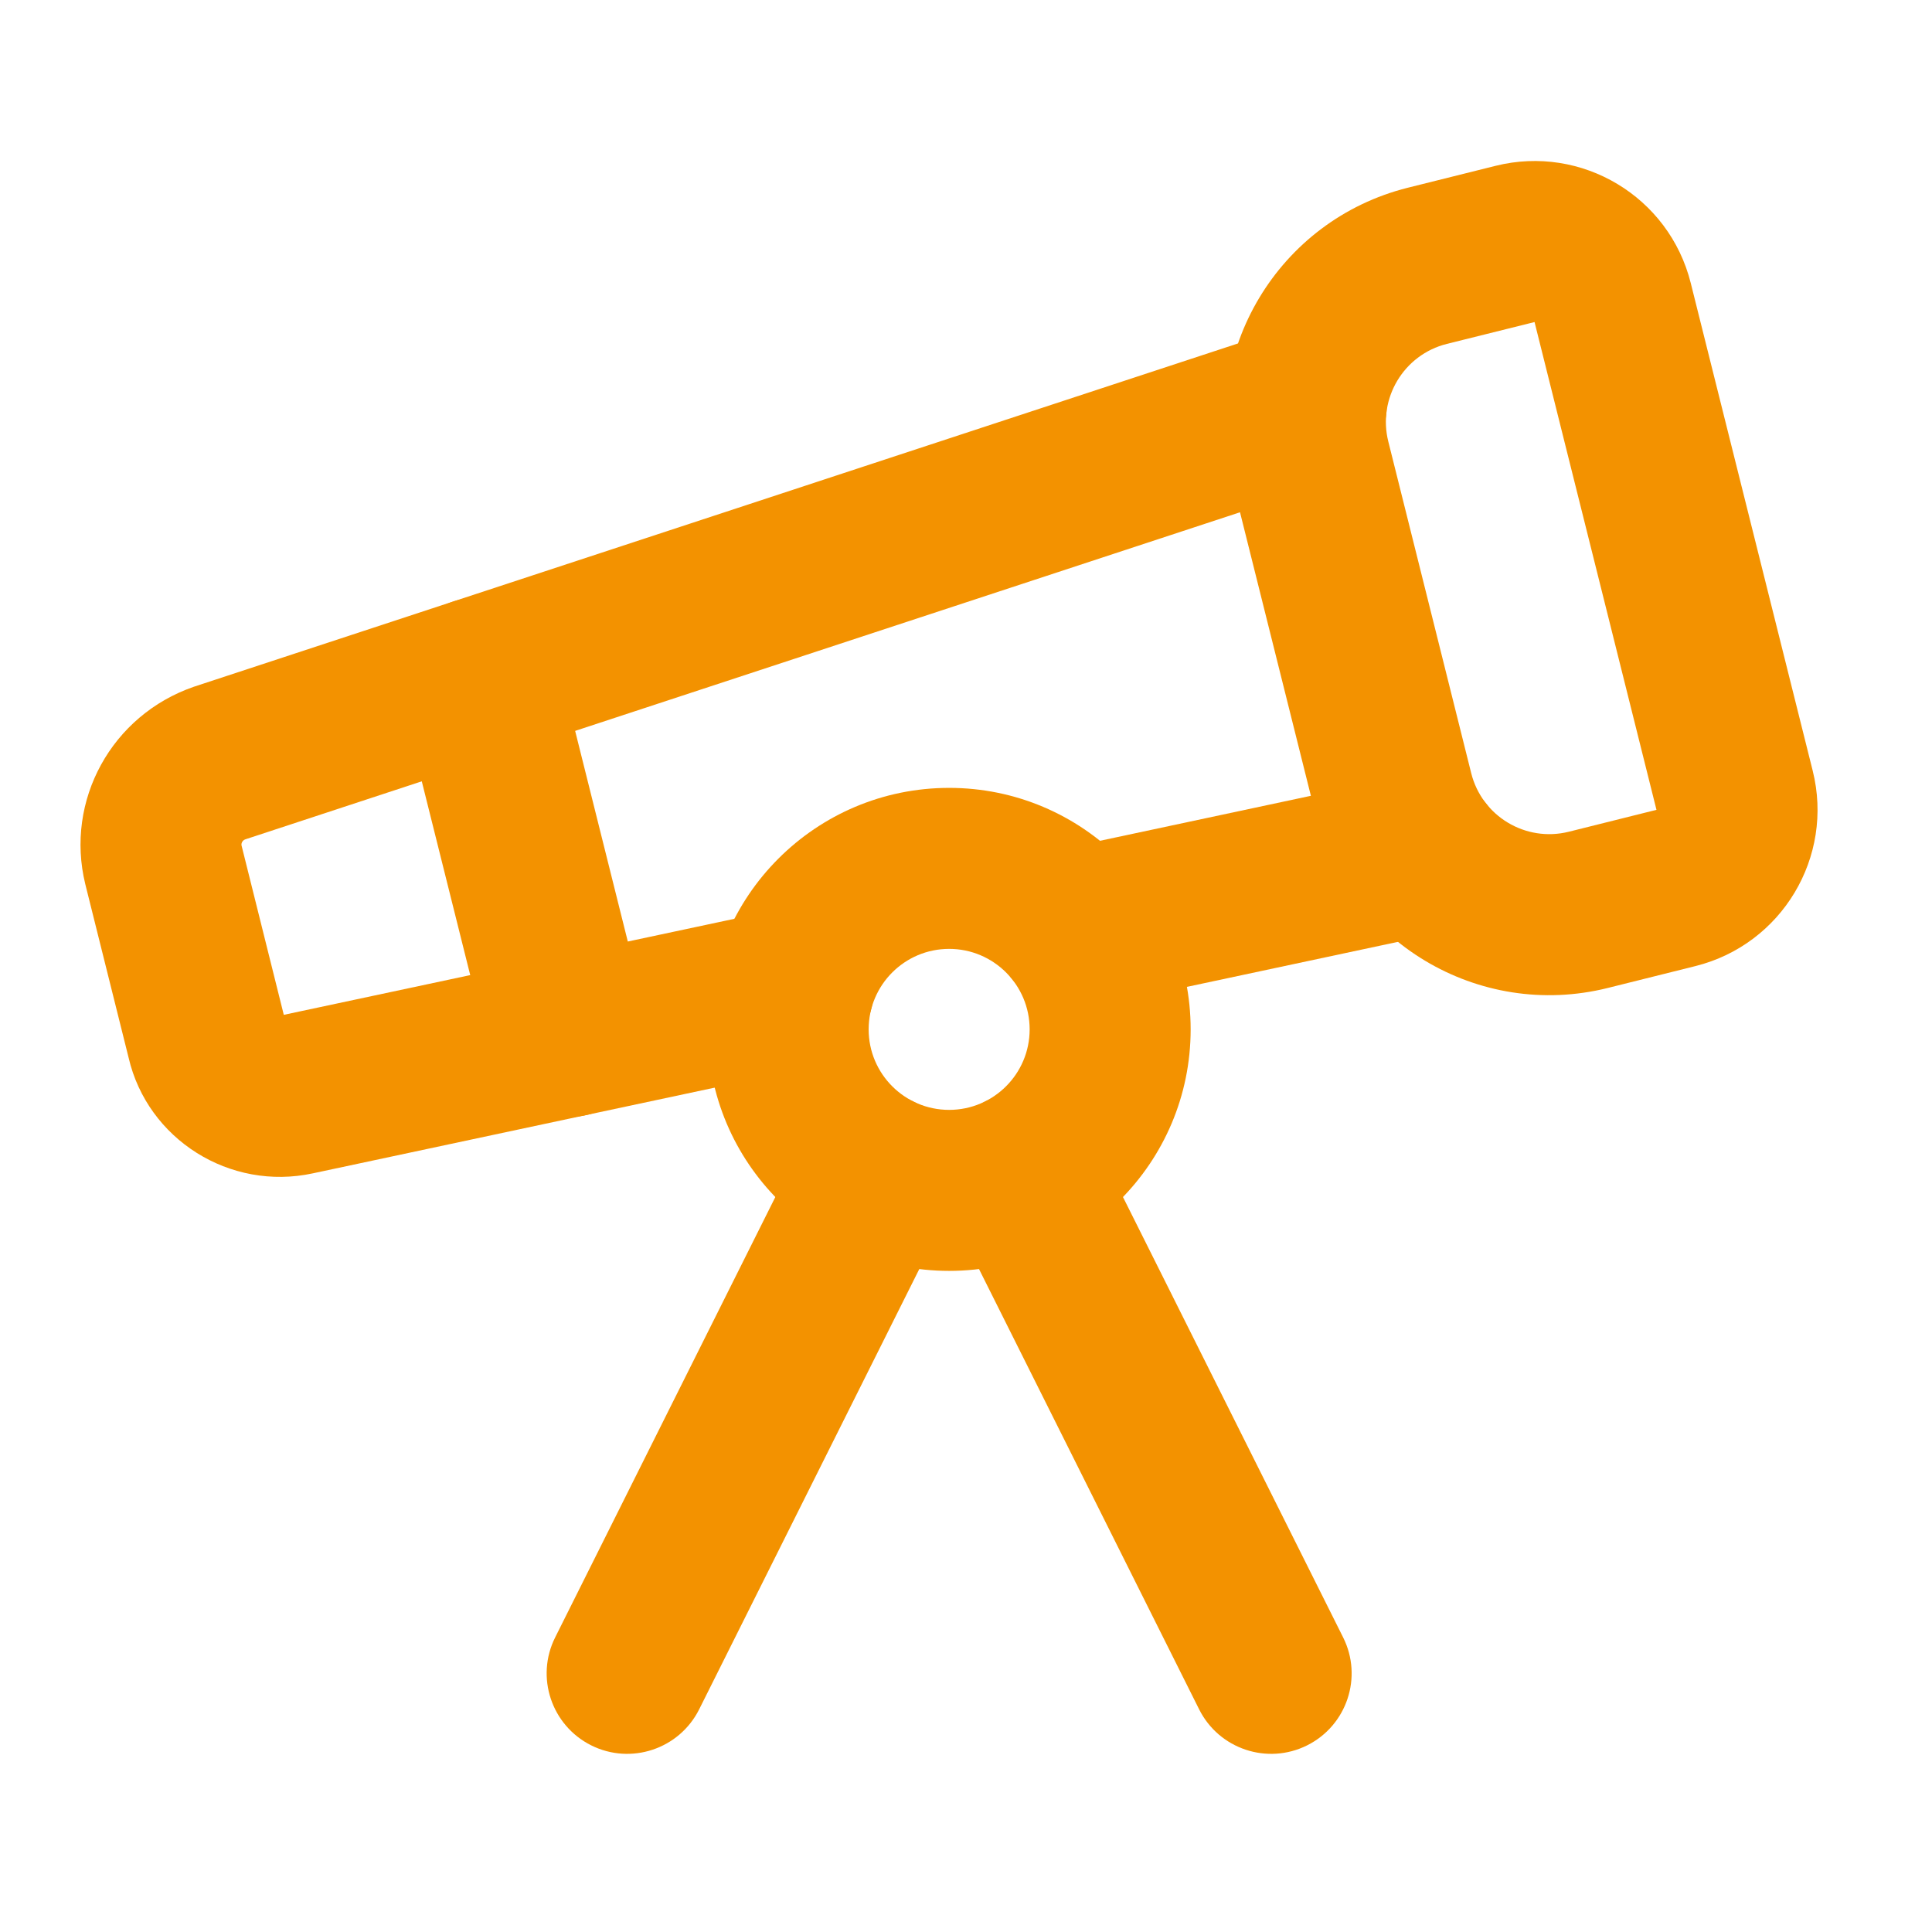 <?xml version="1.0" encoding="utf-8" ?>
<svg xmlns="http://www.w3.org/2000/svg" xmlns:xlink="http://www.w3.org/1999/xlink" width="36" height="36">
	<path fill="#F39200" transform="translate(1.5 6.061)" d="M22.37 0.075C23.157 -0.183 24.005 0.245 24.264 1.032C24.522 1.819 24.094 2.667 23.307 2.925L3.071 9.579C3.02 9.596 2.991 9.65 3.001 9.694L3.788 12.849L12.971 10.892C13.723 10.731 14.464 11.166 14.704 11.877L14.751 12.046C14.923 12.856 14.407 13.653 13.596 13.826L4.332 15.802C2.781 16.138 1.248 15.167 0.896 13.646L0.089 10.413C-0.291 8.855 0.578 7.265 2.114 6.735L22.37 0.075Z"/>
	<path fill="#F39200" transform="translate(18.526 14.415)" d="M7.685 0.033C8.496 -0.14 9.292 0.377 9.465 1.187C9.638 1.998 9.121 2.794 8.311 2.967L1.813 4.353C1.003 4.526 0.206 4.009 0.033 3.199C-0.14 2.389 0.377 1.592 1.187 1.419L7.685 0.033Z"/>
	<path fill="#F39200" transform="translate(17.528 20.365)" d="M0.83 0.159C1.57 -0.212 2.471 0.089 2.842 0.83L7.499 10.145C7.87 10.885 7.57 11.786 6.829 12.157C6.088 12.527 5.187 12.227 4.816 11.486L0.159 2.171C-0.212 1.43 0.089 0.529 0.83 0.159Z"/>
	<path fill="#F39200" transform="translate(22.823 3)" d="M5.045 0.09C6.651 -0.311 8.278 0.665 8.681 2.272L10.954 11.361C11.356 12.968 10.38 14.598 8.771 15.001L7.137 15.409C4.726 16.011 2.283 14.545 1.68 12.135L0.135 5.954C-0.467 3.544 0.999 1.101 3.41 0.498L5.045 0.09ZM5.771 3.001L4.137 3.408C3.334 3.609 2.845 4.424 3.046 5.227L4.591 11.407C4.792 12.21 5.606 12.699 6.41 12.498L8.043 12.09L5.771 3.001Z"/>
	<path fill="#F39200" transform="translate(7.423 11.13)" d="M1.137 0.045C1.94 -0.156 2.755 0.333 2.956 1.137L4.627 7.821C4.827 8.624 4.339 9.439 3.535 9.64C2.731 9.84 1.917 9.352 1.716 8.548L0.045 1.864C-0.156 1.06 0.333 0.246 1.137 0.045Z"/>
	<path fill="#F39200" transform="translate(10.186 20.365)" d="M4.816 0.83C5.187 0.089 6.088 -0.212 6.829 0.159C7.57 0.529 7.87 1.43 7.499 2.171L2.842 11.486C2.471 12.227 1.57 12.527 0.83 12.157C0.089 11.786 -0.212 10.885 0.159 10.145L4.816 0.83Z"/>
	<path fill="#F39200" transform="translate(13.186 14.681)" d="M4.5 0C6.985 0 9 2.015 9 4.5C9 6.985 6.985 9 4.5 9C2.015 9 0 6.985 0 4.5C0 2.015 2.015 0 4.5 0ZM4.5 3C3.672 3 3 3.672 3 4.5C3 5.328 3.672 6 4.5 6C5.328 6 6 5.328 6 4.5C6 3.672 5.328 3 4.5 3Z"/>
</svg>
